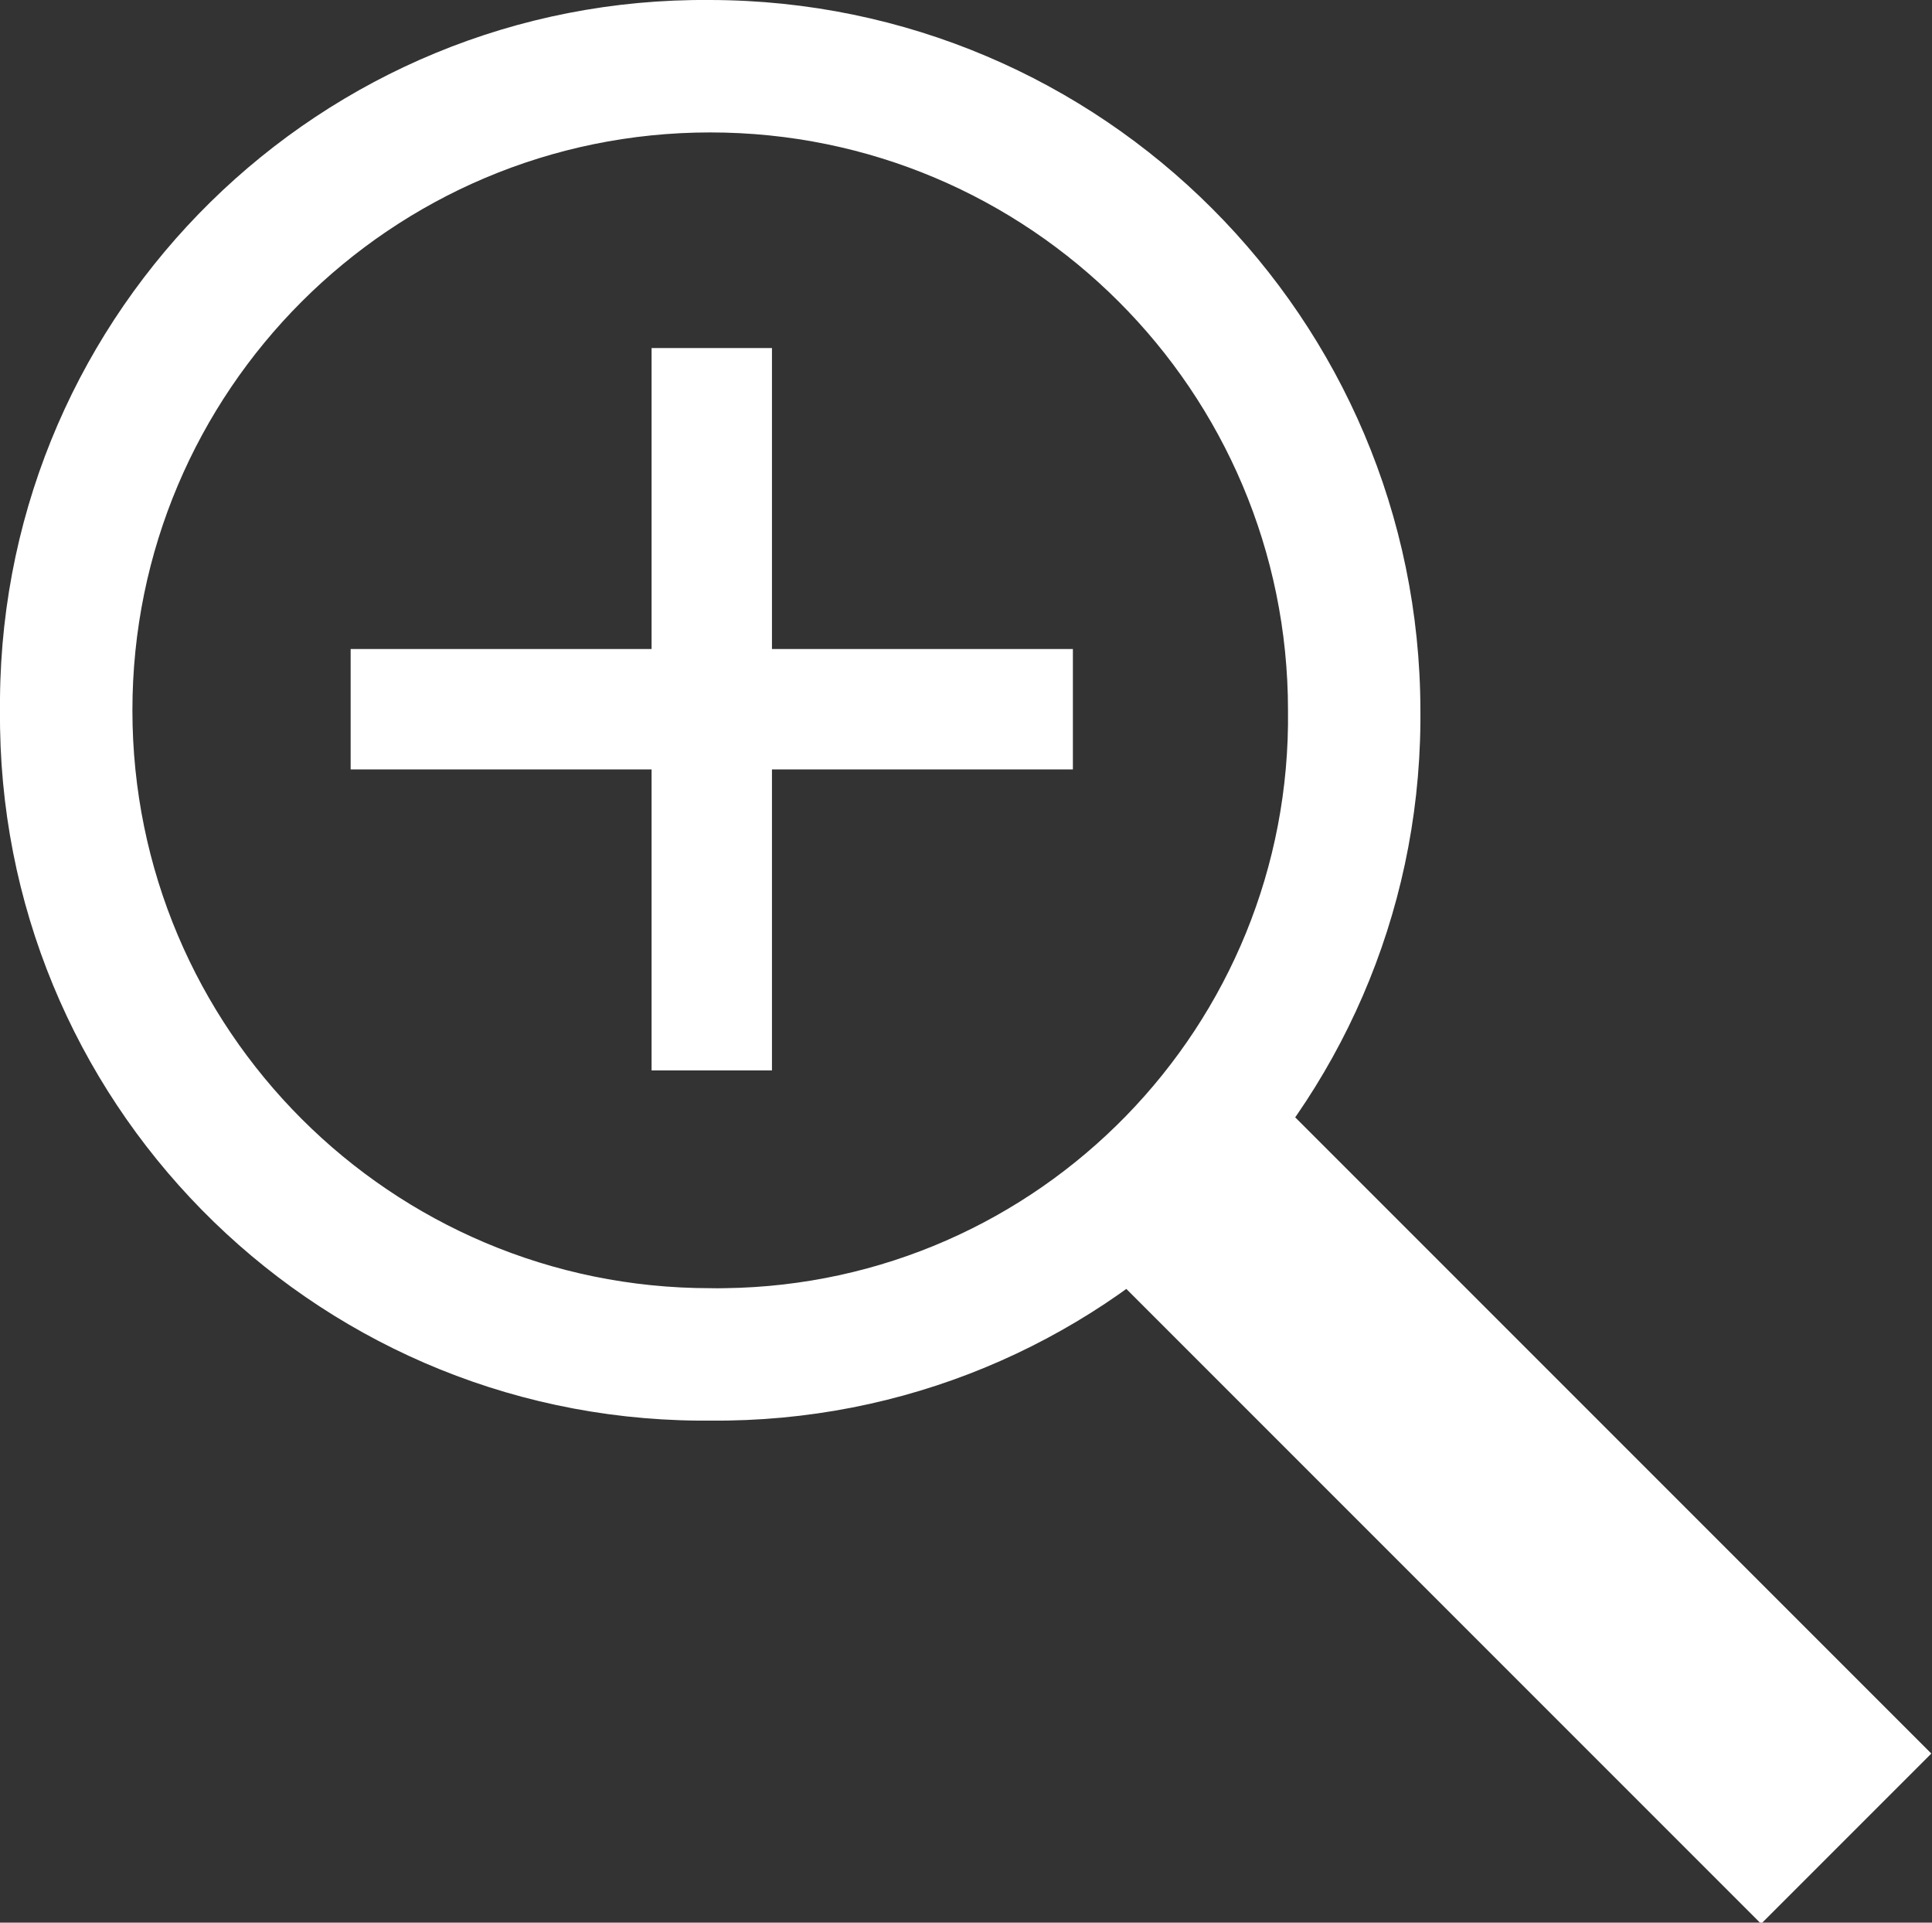 <?xml version="1.0" encoding="utf-8"?>
<!-- Generator: Adobe Illustrator 23.1.1, SVG Export Plug-In . SVG Version: 6.00 Build 0)  -->
<svg version="1.1" id="レイヤー_1" xmlns="http://www.w3.org/2000/svg" xmlns:xlink="http://www.w3.org/1999/xlink" x="0px"
	 y="0px" viewBox="0 0 16.05 15.97" style="enable-background:new 0 0 16.05 15.97;" xml:space="preserve">
<rect x="0" y="0" width="16.05" height="15.97" fill="#333333" stroke="none"/>
<style type="text/css">
	.st0{fill:#FFFFFF;}
</style>
<g>
	<g id="レイヤー_1-2">
		<path class="st0" d="M5.9,1.1c2.651,0,4.8,2.149,4.8,4.8l0,0
			c0.033,2.618-2.062,4.767-4.679,4.8c-0.04,0.001-0.081,0.001-0.121,0
			c-2.651,0-4.8-2.149-4.8-4.8s2.149-4.8,4.8-4.8 M5.9,0
			C2.669-0.028,0.028,2.569,0,5.8C-0,5.833-0,5.867,0,5.9
			c-0.028,3.231,2.569,5.872,5.8,5.9c0.033,0,0.067,0,0.1,0
			c3.231,0.028,5.872-2.569,5.9-5.8c0-0.033,0-0.067,0-0.1
			C11.794,2.644,9.156,0.006,5.9,0z"/>
		
			<rect x="11.618" y="8.701" transform="matrix(0.707 -0.707 0.707 0.707 -5.179 12.598)" class="st0" width="2" height="7.7"/>
	</g>
</g>
<polygon class="st0" points="8.913,5.391 6.413,5.391 6.413,2.891 5.413,2.891 
	5.413,5.391 2.913,5.391 2.913,6.391 5.413,6.391 5.413,8.891 6.413,8.891 
	6.413,6.391 8.913,6.391 "/>
</svg>
